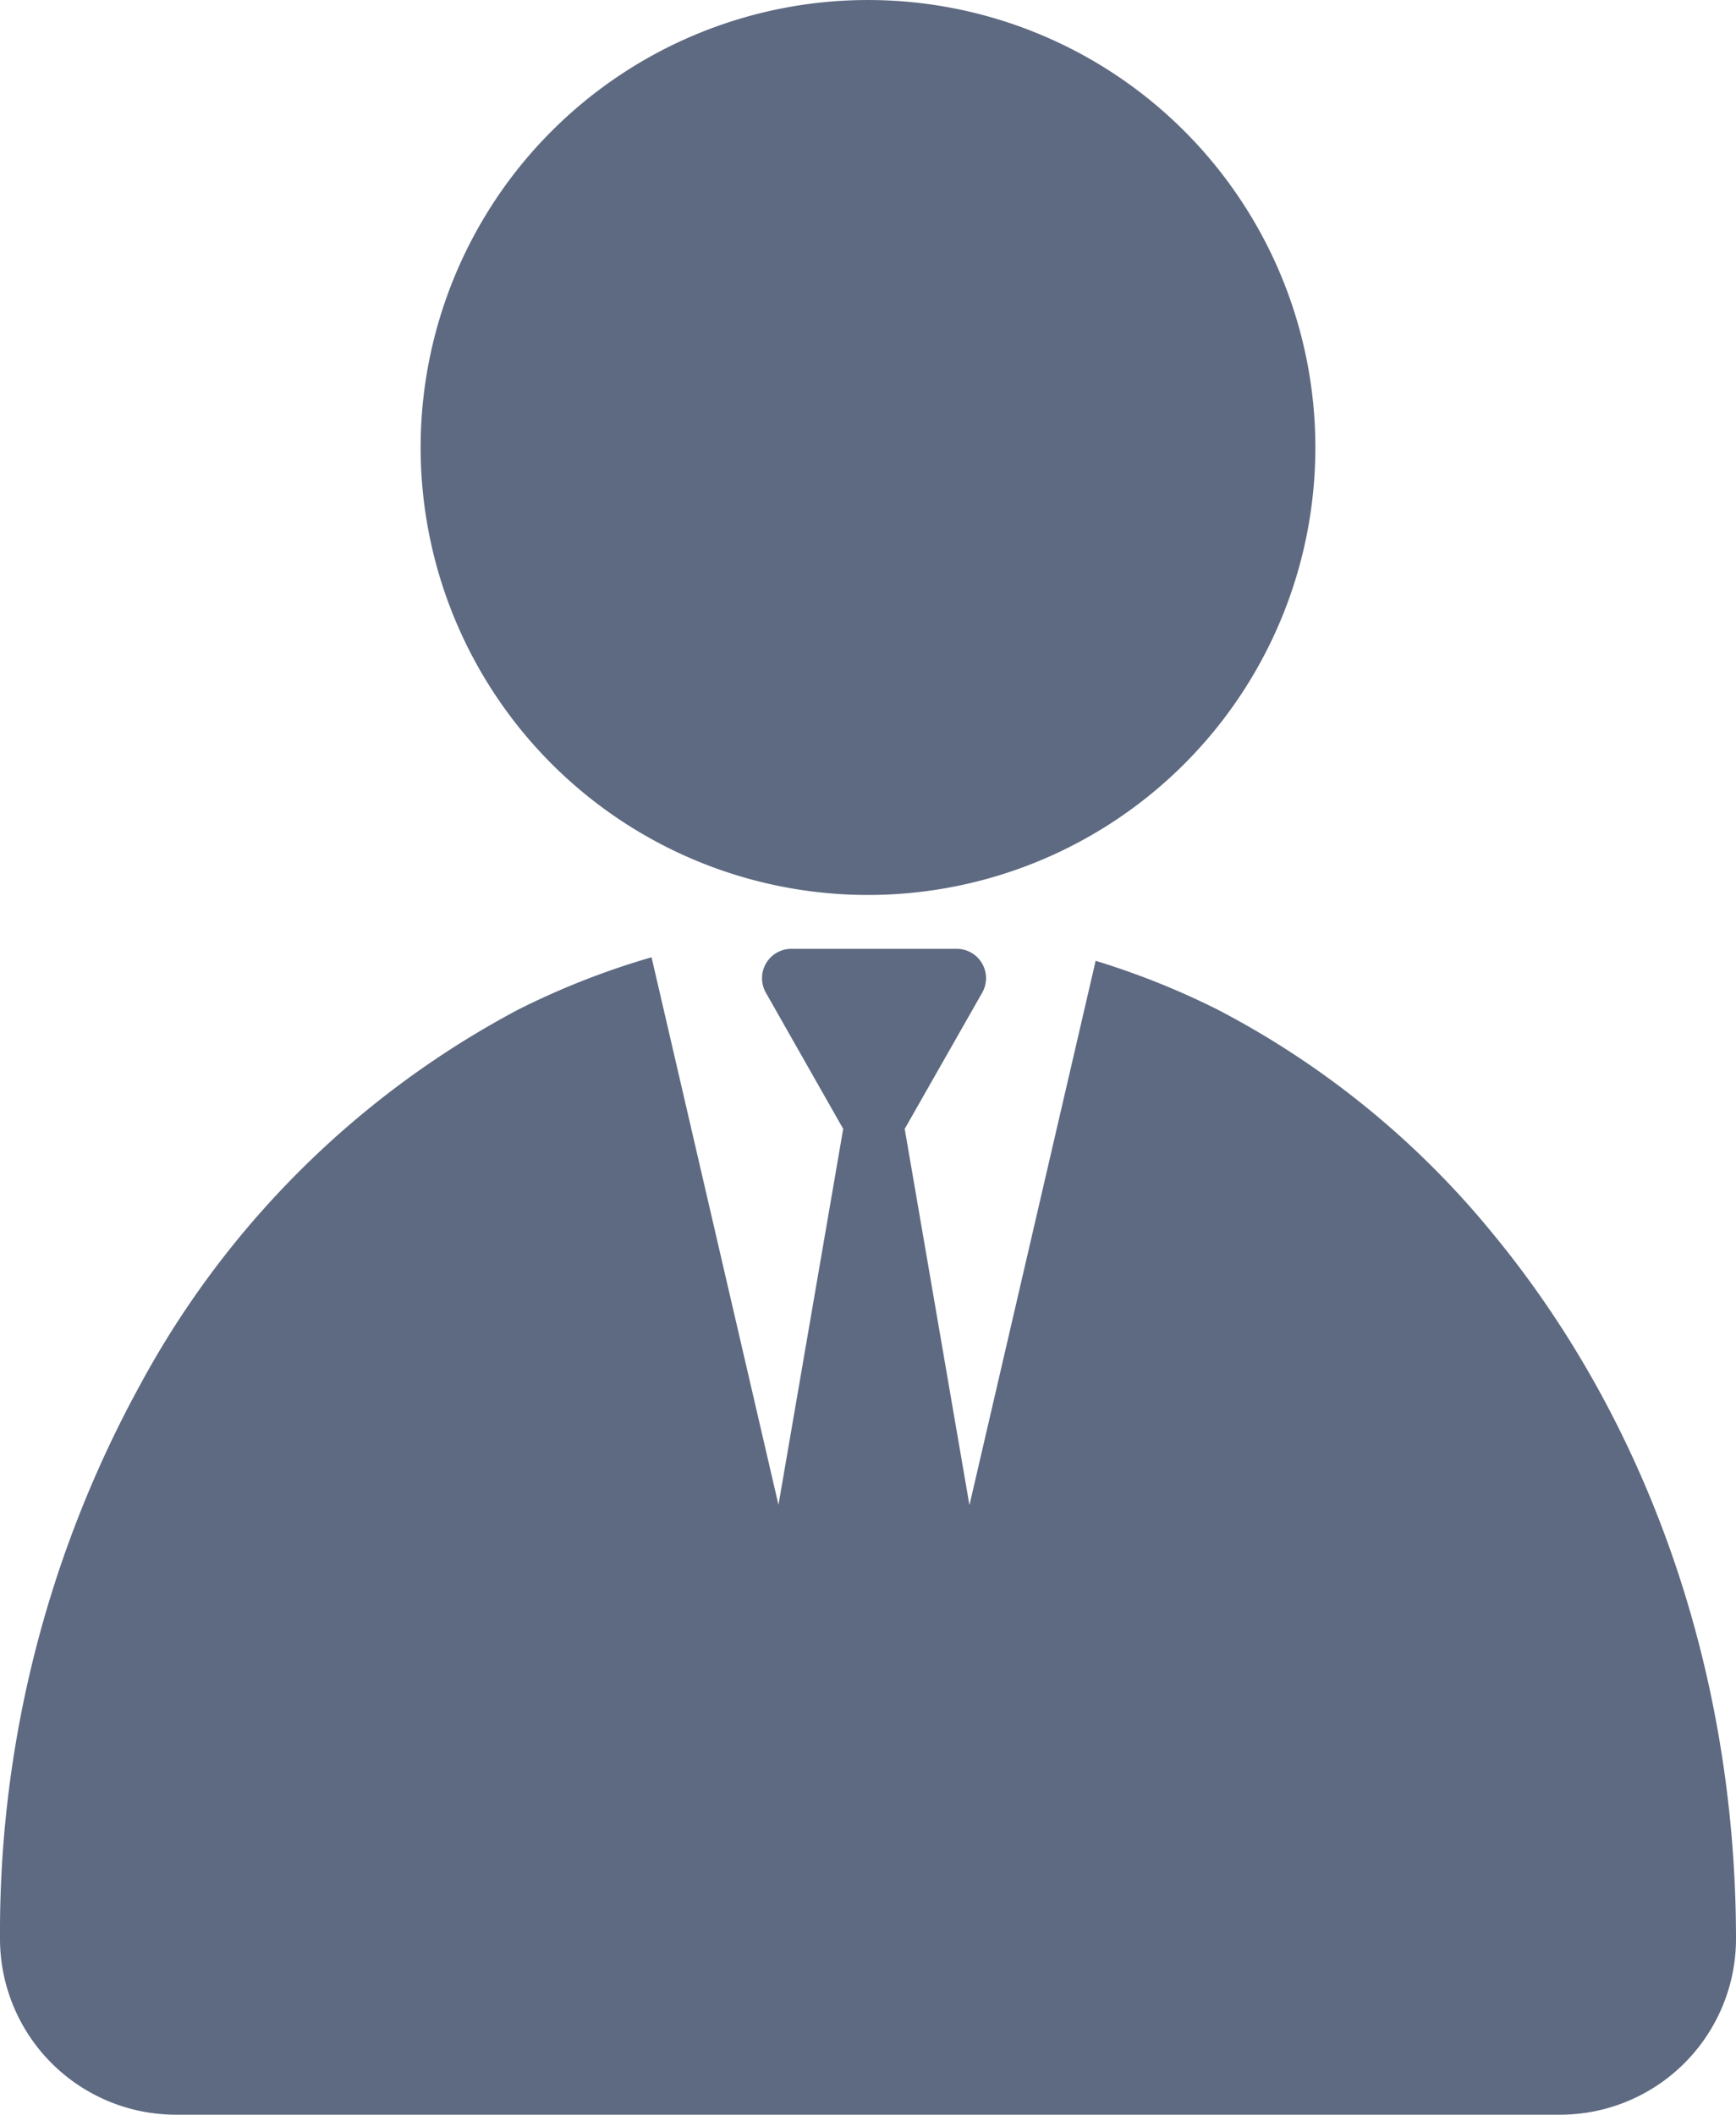 <svg id="グループ_165" data-name="グループ 165" xmlns="http://www.w3.org/2000/svg" xmlns:xlink="http://www.w3.org/1999/xlink" width="105" height="127.872" viewBox="0 0 105 127.872">
  <defs>
    <clipPath id="clip-path">
      <rect id="長方形_351" data-name="長方形 351" width="105" height="127.872" fill="none"/>
    </clipPath>
  </defs>
  <g id="グループ_164" data-name="グループ 164" clip-path="url(#clip-path)">
    <path id="パス_21504" data-name="パス 21504" d="M98.752,54.117A27.058,27.058,0,1,0,71.694,27.058,27.059,27.059,0,0,0,98.752,54.117" transform="translate(-46.252)" fill="#5e6a81"/>
    <path id="パス_21505" data-name="パス 21505" d="M90.3,178.911a53.12,53.12,0,0,0-16.66-13.56,47.245,47.245,0,0,0-7.371-2.947l-7.633,32.915L54.72,172.566l4.687-8.234a1.775,1.775,0,0,0-1.542-2.653h-10a1.775,1.775,0,0,0-1.542,2.653L51,172.566,47.085,195.3l-7.677-33.111a47.192,47.192,0,0,0-8.052,3.159A55.556,55.556,0,0,0,8.5,188,68.864,68.864,0,0,0,0,221.531a10.646,10.646,0,0,0,10.646,10.646H94.354A10.646,10.646,0,0,0,105,221.531c-.012-16.376-5.444-31.392-14.7-42.62" transform="translate(0 -104.305)" fill="#5d6a81"/>
  </g>
</svg>
